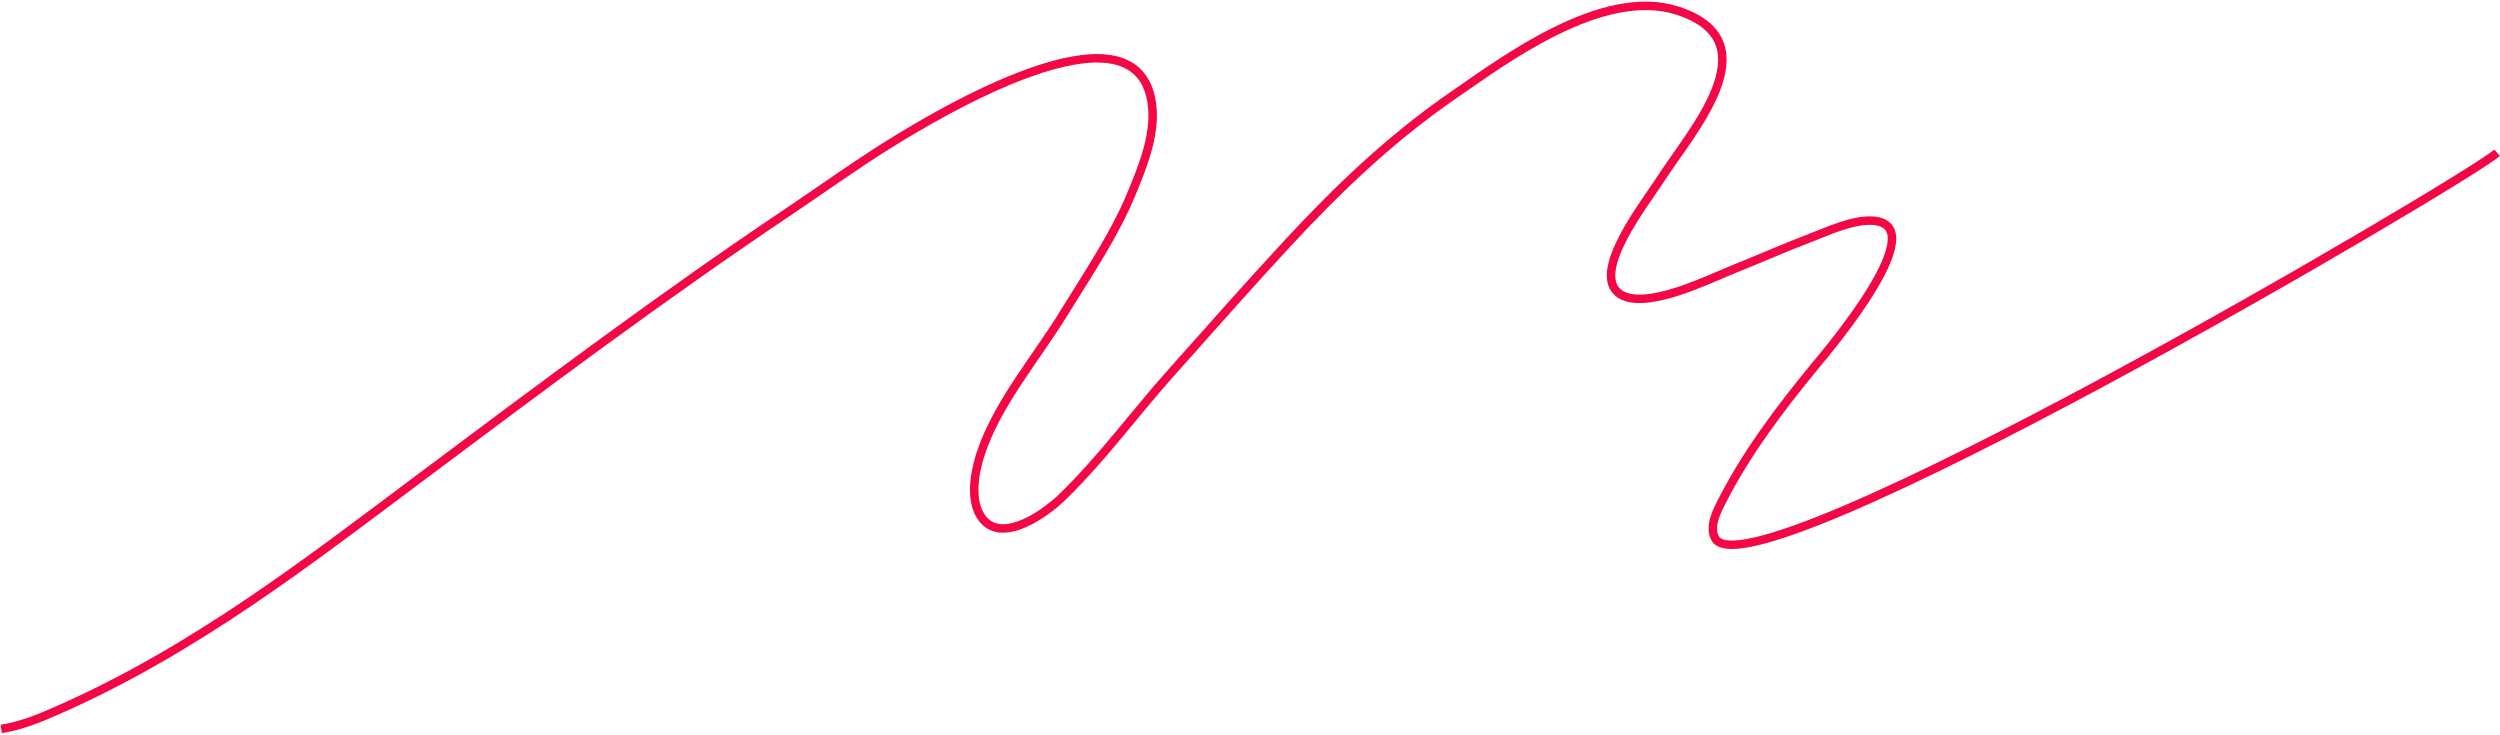<?xml version="1.0" encoding="UTF-8"?> <svg xmlns="http://www.w3.org/2000/svg" width="1477" height="434" viewBox="0 0 1477 434" fill="none"><path d="M1475.31 90.272C1456.84 106.497 1030.78 357.358 1013.06 317.577C1010.29 311.384 1013.16 304.458 1016.31 298.157C1030.76 269.108 1051.18 241.819 1073.06 215.343C1081.19 205.498 1143.5 131.786 1105.73 130.352C1094.12 129.906 1079.77 136.62 1069.74 140.462C1053.8 146.572 1038.33 153.38 1022.56 159.733C1009.15 165.13 971.944 183.533 957.18 173.772C938.759 161.601 972.974 118.657 980.663 106.463C997.913 79.131 1048.27 24.463 990.829 6.212C946.408 -7.903 888.335 35.776 858.331 56.458C820.923 82.245 789.663 112.525 760.841 143.593C737.299 168.957 714.676 194.708 691.762 220.37C669.939 244.794 651.413 270.562 627.304 293.943C618.556 302.42 592.57 321.879 580.459 306.454C572.703 296.582 575.68 279.565 579.175 268.697C588.745 238.944 611.769 212.261 628.847 184.496C643.003 161.469 658.455 138.701 668.455 114.537C675.754 96.896 683.548 77.438 680.209 59.156C669.051 -1.817 554.411 67.019 525.102 85.29C504.699 98.009 485.61 111.833 465.852 125.083C391.021 175.277 320.081 228.531 249.068 281.646C182.634 331.336 114.89 384.24 33.214 419.987C23.081 424.427 12.289 428.917 0.73 430.625" stroke="#F30744" stroke-width="5" stroke-miterlimit="10"></path></svg> 
